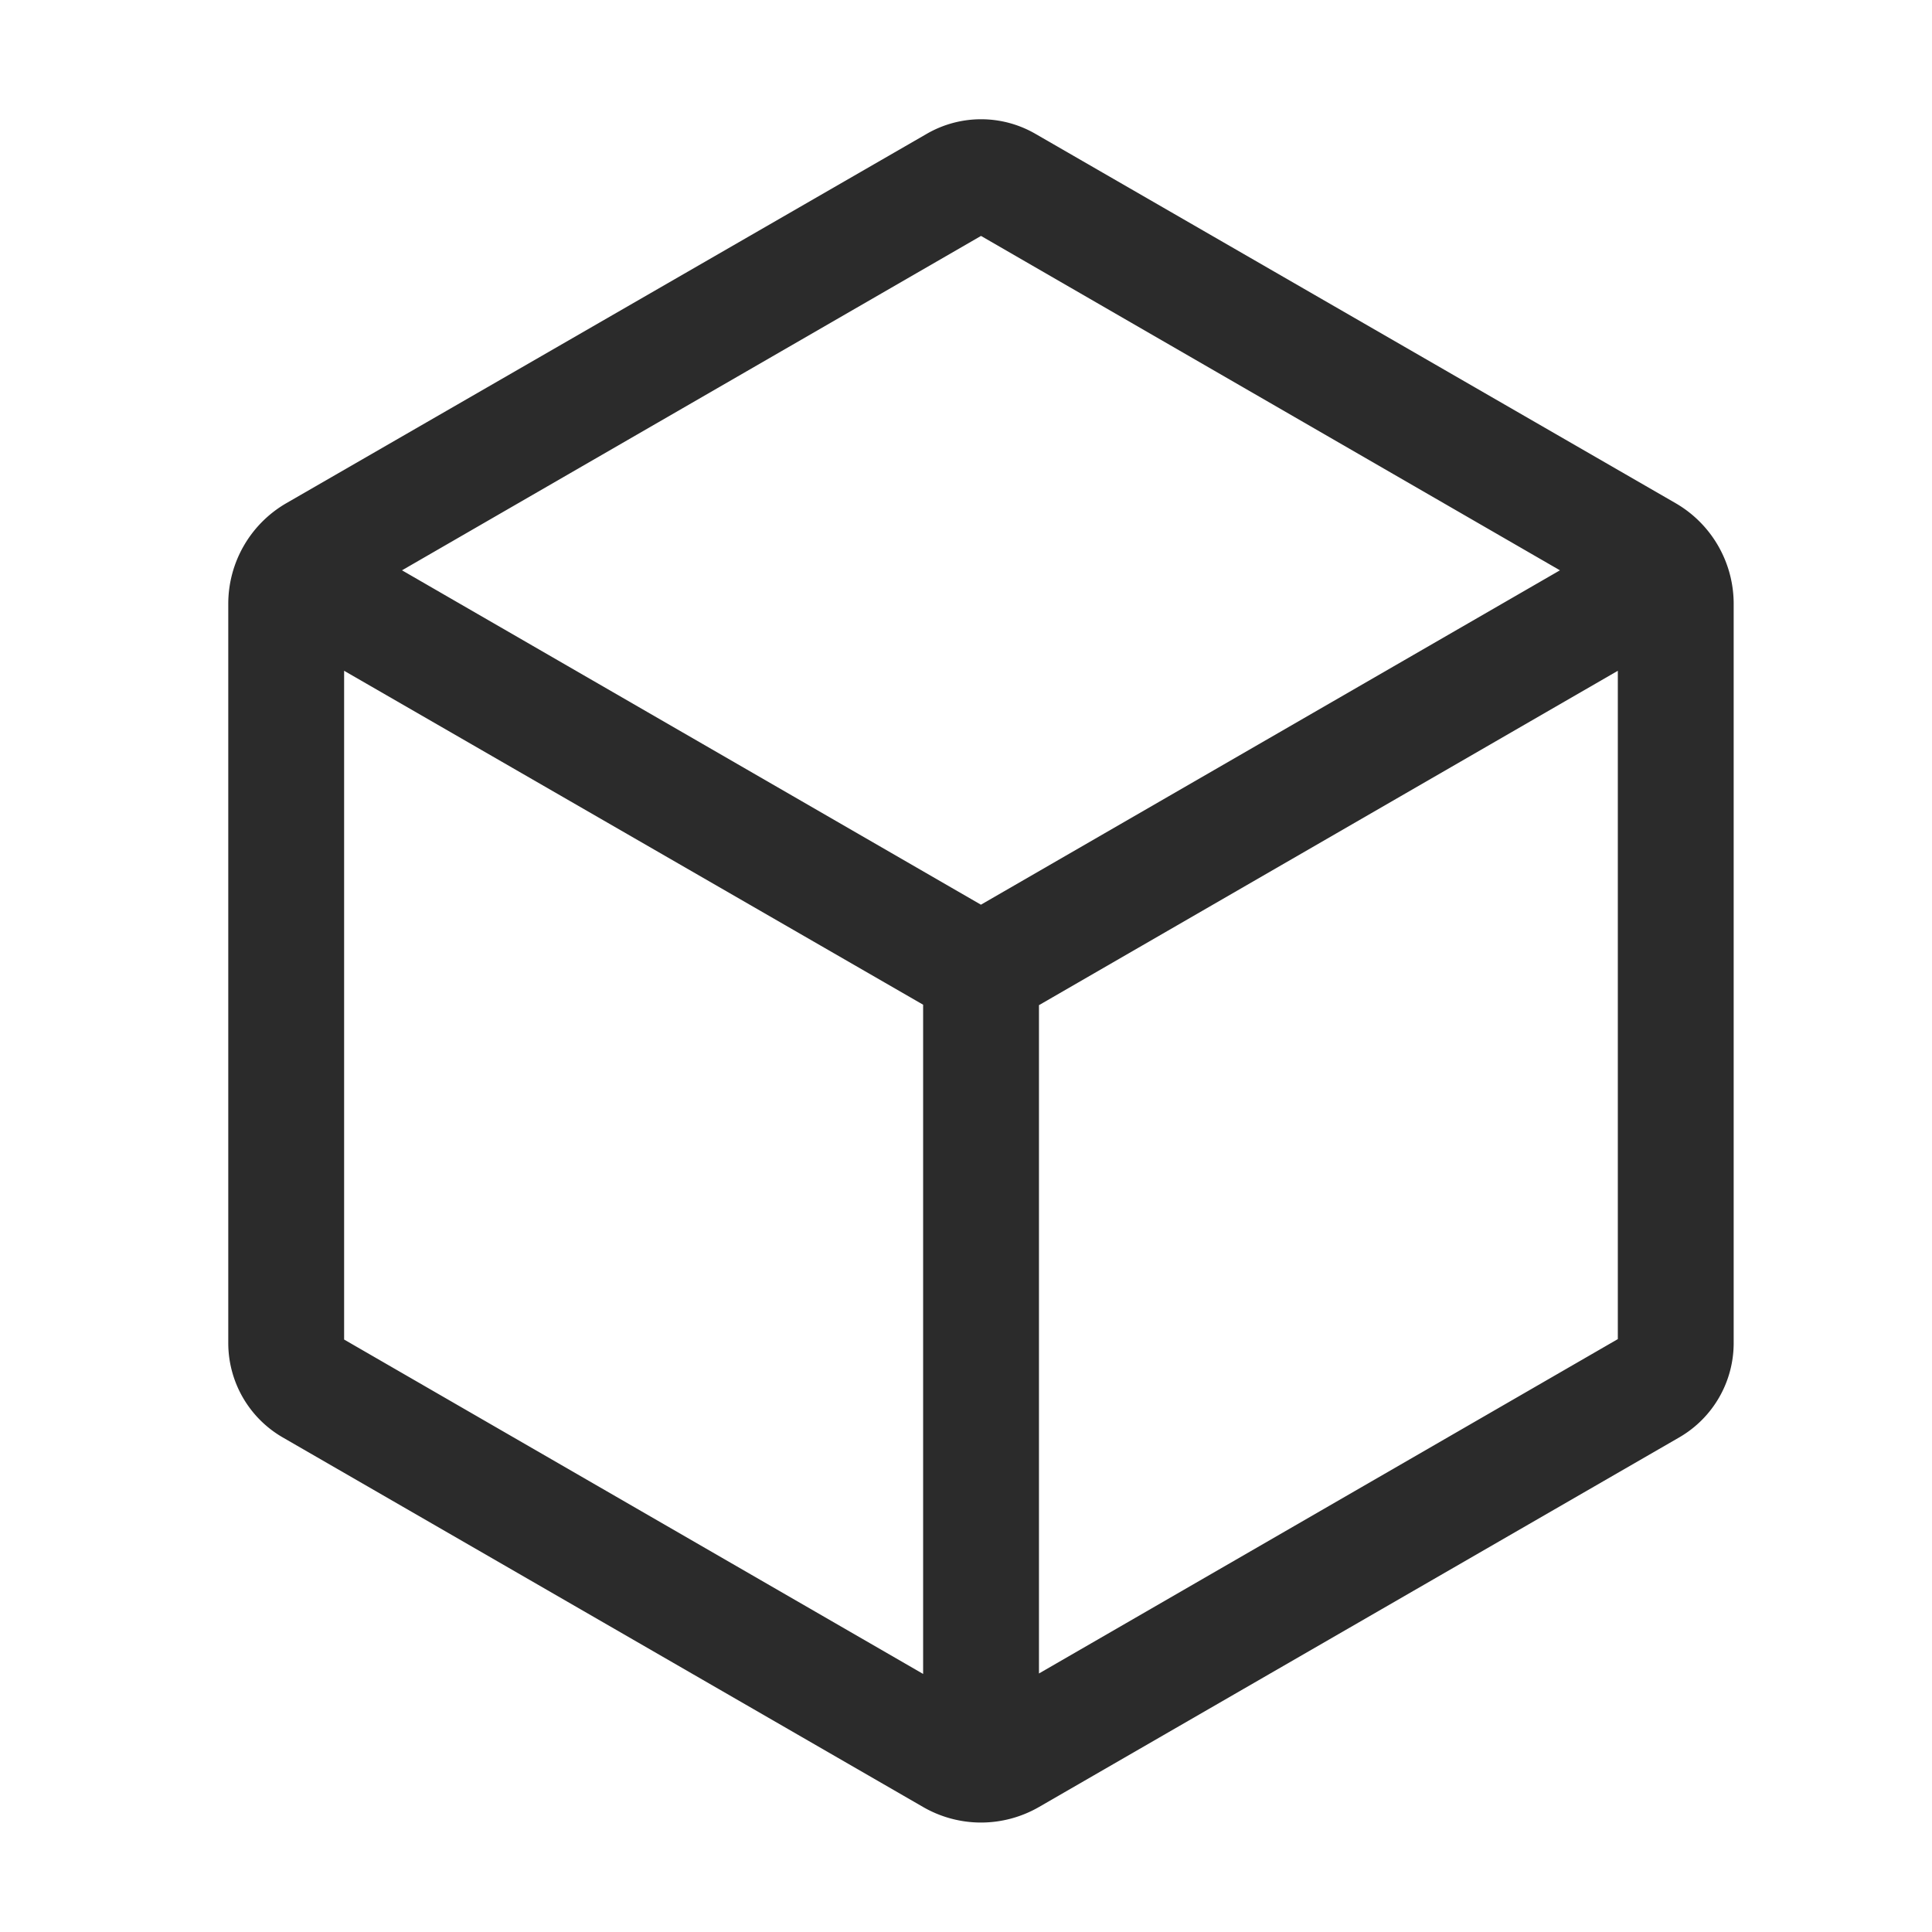 <svg xmlns="http://www.w3.org/2000/svg" width="26" height="26" viewBox="0 0 26 26"><defs><style>.a{fill:none;}.b,.c{fill:#2b2b2b;}.b{opacity:0;}</style></defs><g transform="translate(-104.44 -682.318)"><rect class="a" width="24.953" height="24.953" transform="translate(105.165 682.838)"/><rect class="b" width="26" height="26" transform="translate(104.44 682.318)"/><path class="c" d="M10.13,22.926a1.559,1.559,0,0,1-.779-.209L.731,17.742A1.467,1.467,0,0,1,0,16.475V6.523A1.565,1.565,0,0,1,.779,5.172L9.4.2a1.46,1.46,0,0,1,1.462,0L19.48,5.172a1.565,1.565,0,0,1,.779,1.351v9.952a1.467,1.467,0,0,1-.731,1.267L10.91,22.717A1.564,1.564,0,0,1,10.13,22.926Zm8.57-15.5-7.79,4.5v8.994l7.79-4.5Zm-17.141,0v9l7.792,4.5V11.92ZM10.13,1.574h0l-7.792,4.5,7.791,4.5,7.792-4.5-7.791-4.5Z" transform="translate(107.512 683.919)"/></g></svg>